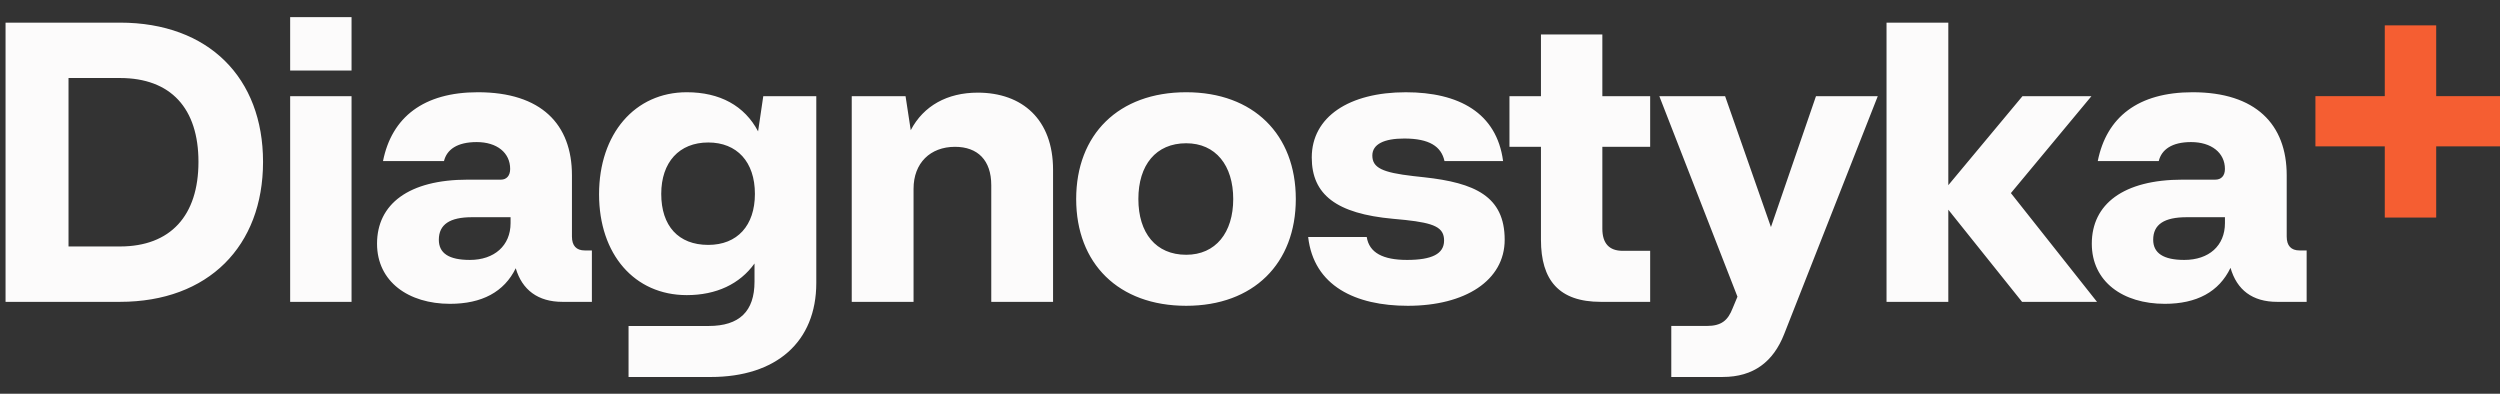 <svg width="400" height="63" viewBox="0 0 400 63" fill="none" xmlns="http://www.w3.org/2000/svg">
<rect x="0" y="0" width="400" height="63" fill="#333333" stroke="none"/>
<g clip-path="url(#clip0_4725_42)">
<path d="M344.51 38.36C344.51 35.892 346.296 34.754 349.868 34.754H355.991V35.702C355.991 39.309 353.44 41.588 349.486 41.588C346.168 41.588 344.51 40.513 344.51 38.36ZM334.688 38.992C334.688 45.067 339.662 48.611 346.359 48.611C351.461 48.611 355.033 46.712 356.881 42.852C357.901 46.396 360.388 48.295 364.343 48.295H369.063V40.07H367.915C366.575 40.07 365.873 39.311 365.873 37.855V28.047C365.873 19.885 360.899 14.759 350.822 14.759C342.085 14.759 337.046 18.745 335.643 25.768H345.401C345.848 23.934 347.506 22.732 350.568 22.732C353.821 22.732 355.988 24.442 355.988 27.035C355.988 28.174 355.35 28.744 354.459 28.744H349.229C339.727 28.742 334.688 32.666 334.688 38.992ZM301.845 48.295H311.73V33.552L323.529 48.295H335.518L321.743 30.895L334.626 15.393H323.592L311.73 29.63V3.622H301.845V48.295ZM265.493 15.391L277.994 47.471L277.229 49.305C276.464 51.266 275.443 52.152 273.083 52.152H267.406V60.315H275.634C280.608 60.315 283.733 57.846 285.456 53.481L300.443 15.389H290.557L283.352 36.332L276.017 15.389H265.493V15.391ZM241.514 23.491H246.553V38.36C246.553 44.813 249.422 48.295 256.12 48.295H264.027V40.132H259.629C257.461 40.132 256.375 38.93 256.375 36.588V23.491H264.027V15.391H256.375V5.519H246.553V15.391H241.514V23.491ZM209.305 37.917C210.198 45.764 216.895 48.927 225.251 48.927C234.433 48.927 240.749 44.878 240.749 38.36C240.749 31.4 235.966 29.25 227.867 28.364L226.144 28.174C221.169 27.605 219.574 26.846 219.574 24.884C219.574 23.05 221.488 22.164 224.676 22.164C228.695 22.164 230.608 23.431 231.118 25.77H240.493C239.472 18.051 233.415 14.761 224.932 14.761C215.874 14.761 209.881 18.683 209.881 25.201C209.881 31.148 213.833 34.187 222.89 35.008L224.867 35.197C229.523 35.702 231.053 36.399 231.053 38.487C231.053 40.637 229.076 41.588 225.121 41.588C221.293 41.588 219.061 40.448 218.679 37.917H209.305ZM182.139 31.843C182.139 26.4 184.946 22.921 189.791 22.921C194.512 22.921 197.316 26.465 197.316 31.843C197.316 37.221 194.509 40.764 189.791 40.764C184.943 40.764 182.139 37.285 182.139 31.843ZM172.189 31.843C172.189 42.155 178.949 48.927 189.791 48.927C200.569 48.927 207.329 42.155 207.329 31.843C207.329 21.53 200.569 14.759 189.791 14.759C178.949 14.759 172.189 21.53 172.189 31.843ZM136.284 48.295H146.168V30.198C146.168 26.084 148.847 23.491 152.8 23.491C156.435 23.491 158.603 25.641 158.603 29.628V48.295H168.489V27.162C168.489 19.126 163.578 14.823 156.435 14.823C151.589 14.823 147.761 16.911 145.719 20.833L144.889 15.391H136.278V48.295H136.284ZM105.798 31.021C105.798 25.96 108.667 22.797 113.322 22.797C117.915 22.797 120.785 25.897 120.785 31.021C120.785 36.083 117.978 39.184 113.322 39.184C108.542 39.184 105.798 36.145 105.798 31.021ZM95.85 31.084C95.85 40.702 101.526 47.219 109.881 47.219C114.602 47.219 118.364 45.448 120.722 42.158V45.069C120.722 49.815 118.299 52.157 113.387 52.157H100.568V60.319H113.706C124.229 60.319 130.607 54.688 130.607 45.261V15.391H122.124L121.294 21.022C119.127 16.909 115.171 14.759 109.879 14.759C101.589 14.759 95.85 21.403 95.85 31.084ZM70.213 38.36C70.213 35.892 71.999 34.754 75.506 34.754H81.691V35.702C81.691 39.309 79.077 41.588 75.187 41.588C71.806 41.588 70.213 40.513 70.213 38.36ZM60.326 38.992C60.326 45.067 65.365 48.611 71.997 48.611C77.098 48.611 80.67 46.712 82.519 42.917C83.54 46.396 86.091 48.295 89.981 48.295H94.701V40.07H93.552C92.213 40.07 91.511 39.311 91.511 37.855V28.047C91.511 19.885 86.6 14.759 76.459 14.759C67.785 14.759 62.684 18.745 61.282 25.768H71.039C71.485 23.934 73.143 22.732 76.268 22.732C79.521 22.732 81.626 24.442 81.626 27.035C81.626 28.174 80.989 28.744 80.159 28.744H74.866C65.365 28.742 60.326 32.666 60.326 38.992ZM46.425 11.28H56.247V2.736H46.425V11.28ZM46.425 48.295H56.247V15.391H46.425V48.295ZM10.963 39.435V12.482H19.19C27.355 12.482 31.754 17.354 31.754 25.895C31.754 34.501 27.29 39.435 19.19 39.435H10.963ZM0.888 48.295H19.19C33.349 48.295 42.086 39.373 42.086 25.895C42.086 12.482 33.412 3.622 19.19 3.622H0.888V48.295Z" fill="#FEFDFD" fill-opacity="0.992"/>
<path d="M370.468 23.419H381.565V34.809H389.791V23.419H400.888V15.383H389.791V4.058H381.565V15.383H370.468V23.419Z" fill="#F55E32"/>
</g>
<defs>
<clipPath id="clip0_4725_42">
<rect width="400" height="63" fill="white"/>
</clipPath>
</defs>
</svg>
